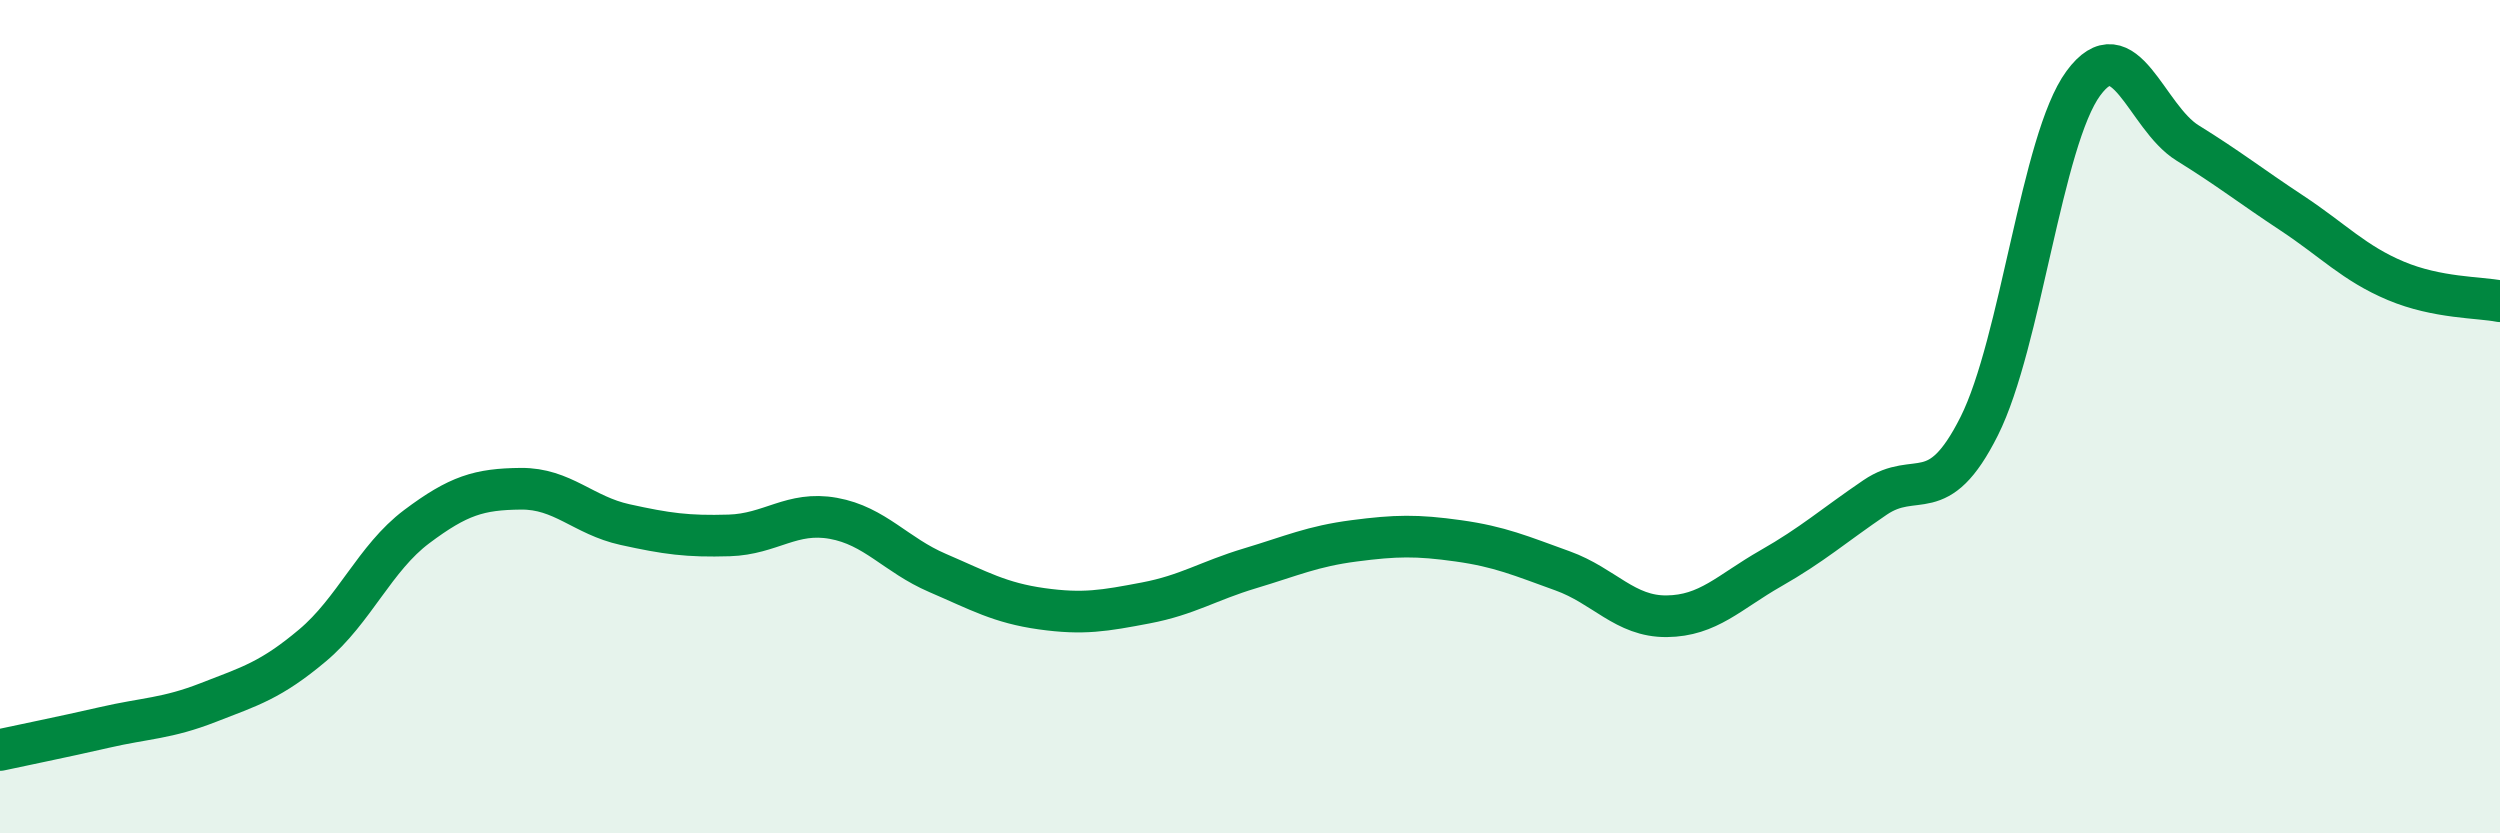
    <svg width="60" height="20" viewBox="0 0 60 20" xmlns="http://www.w3.org/2000/svg">
      <path
        d="M 0,18 C 0.5,17.89 1.5,17.69 2.5,17.46 C 3.5,17.23 4,17.25 5,16.86 C 6,16.47 6.5,16.33 7.5,15.49 C 8.5,14.65 9,13.39 10,12.64 C 11,11.89 11.5,11.74 12.5,11.73 C 13.5,11.72 14,12.37 15,12.59 C 16,12.81 16.5,12.88 17.5,12.85 C 18.5,12.82 19,12.26 20,12.44 C 21,12.62 21.5,13.32 22.5,13.75 C 23.5,14.18 24,14.47 25,14.61 C 26,14.75 26.5,14.66 27.5,14.47 C 28.5,14.28 29,13.94 30,13.64 C 31,13.34 31.5,13.11 32.5,12.98 C 33.5,12.85 34,12.84 35,12.98 C 36,13.12 36.5,13.34 37.5,13.7 C 38.5,14.06 39,14.8 40,14.79 C 41,14.78 41.5,14.21 42.5,13.64 C 43.5,13.07 44,12.62 45,11.94 C 46,11.26 46.5,12.22 47.5,10.23 C 48.5,8.24 49,3.36 50,2 C 51,0.64 51.5,2.81 52.5,3.43 C 53.5,4.05 54,4.45 55,5.11 C 56,5.77 56.5,6.32 57.5,6.74 C 58.5,7.16 59.5,7.13 60,7.23L60 20L0 20Z"
        fill="#008740"
        opacity="0.1"
        stroke-linecap="round"
        stroke-linejoin="round"
      />
      <path
        d="M 0,18 C 0.5,17.89 1.5,17.69 2.5,17.46 C 3.5,17.23 4,17.25 5,16.86 C 6,16.47 6.5,16.33 7.5,15.49 C 8.5,14.65 9,13.39 10,12.64 C 11,11.89 11.5,11.74 12.5,11.73 C 13.5,11.72 14,12.37 15,12.59 C 16,12.81 16.5,12.88 17.5,12.85 C 18.5,12.82 19,12.26 20,12.44 C 21,12.62 21.5,13.32 22.5,13.75 C 23.5,14.18 24,14.47 25,14.61 C 26,14.75 26.5,14.66 27.5,14.47 C 28.5,14.28 29,13.94 30,13.64 C 31,13.34 31.5,13.11 32.5,12.98 C 33.5,12.85 34,12.84 35,12.98 C 36,13.12 36.5,13.34 37.5,13.7 C 38.5,14.06 39,14.8 40,14.79 C 41,14.78 41.5,14.21 42.5,13.64 C 43.5,13.07 44,12.62 45,11.94 C 46,11.26 46.5,12.22 47.5,10.23 C 48.5,8.24 49,3.36 50,2 C 51,0.64 51.5,2.81 52.5,3.43 C 53.5,4.05 54,4.45 55,5.11 C 56,5.77 56.5,6.32 57.5,6.74 C 58.5,7.16 59.5,7.13 60,7.23"
        stroke="#008740"
        stroke-width="1"
        fill="none"
        stroke-linecap="round"
        stroke-linejoin="round"
      />
    </svg>
  